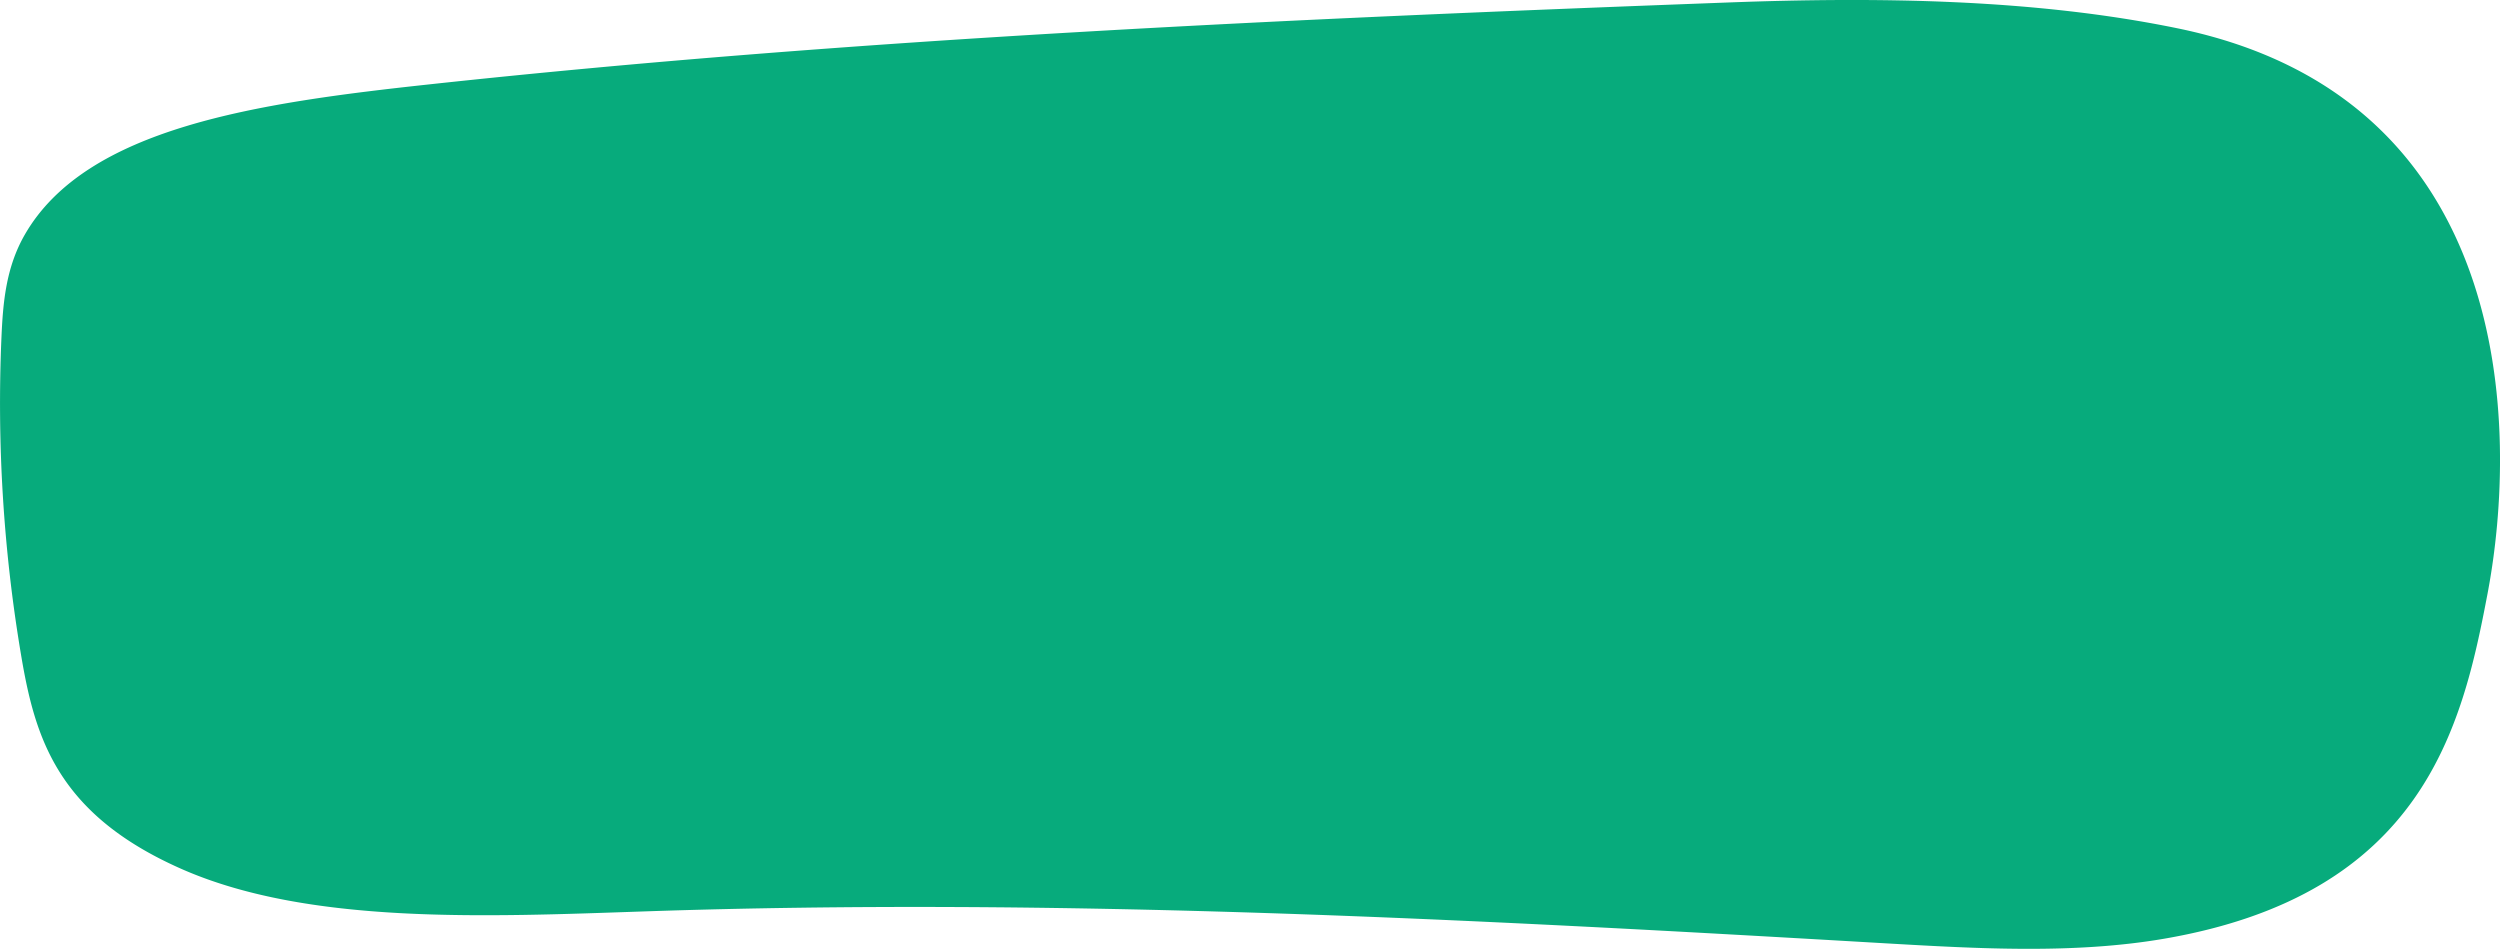 <?xml version="1.0" encoding="UTF-8"?> <svg xmlns="http://www.w3.org/2000/svg" width="371.188" height="140.879" viewBox="0 0 371.188 140.879"><path id="Tracé_965" data-name="Tracé 965" d="M772.437,542.653c-8.384,18.883-7.173,45.237-6.362,69.064,2.088,61.375-1.174,122.888-4.743,184.056-.8,13.8-1.606,28.023.668,41.318,6.6,38.593,31.5,44.35,51.262,48.1,24.5,4.647,73.6,4.155,83.92-46.012,4.37-21.244,4.679-44.363,3.834-66.88-2.4-64.143-5.307-129.422-12.145-192.626-2.756-25.464-6.378-51.027-22.374-60.17-4.883-2.79-10.1-3.214-15.233-3.438a225.192,225.192,0,0,0-47.088,2.908C791.814,521.043,780.556,524.37,772.437,542.653Z" transform="translate(-515.85 901.39) rotate(-90)" fill="#07ab7c"></path></svg> 